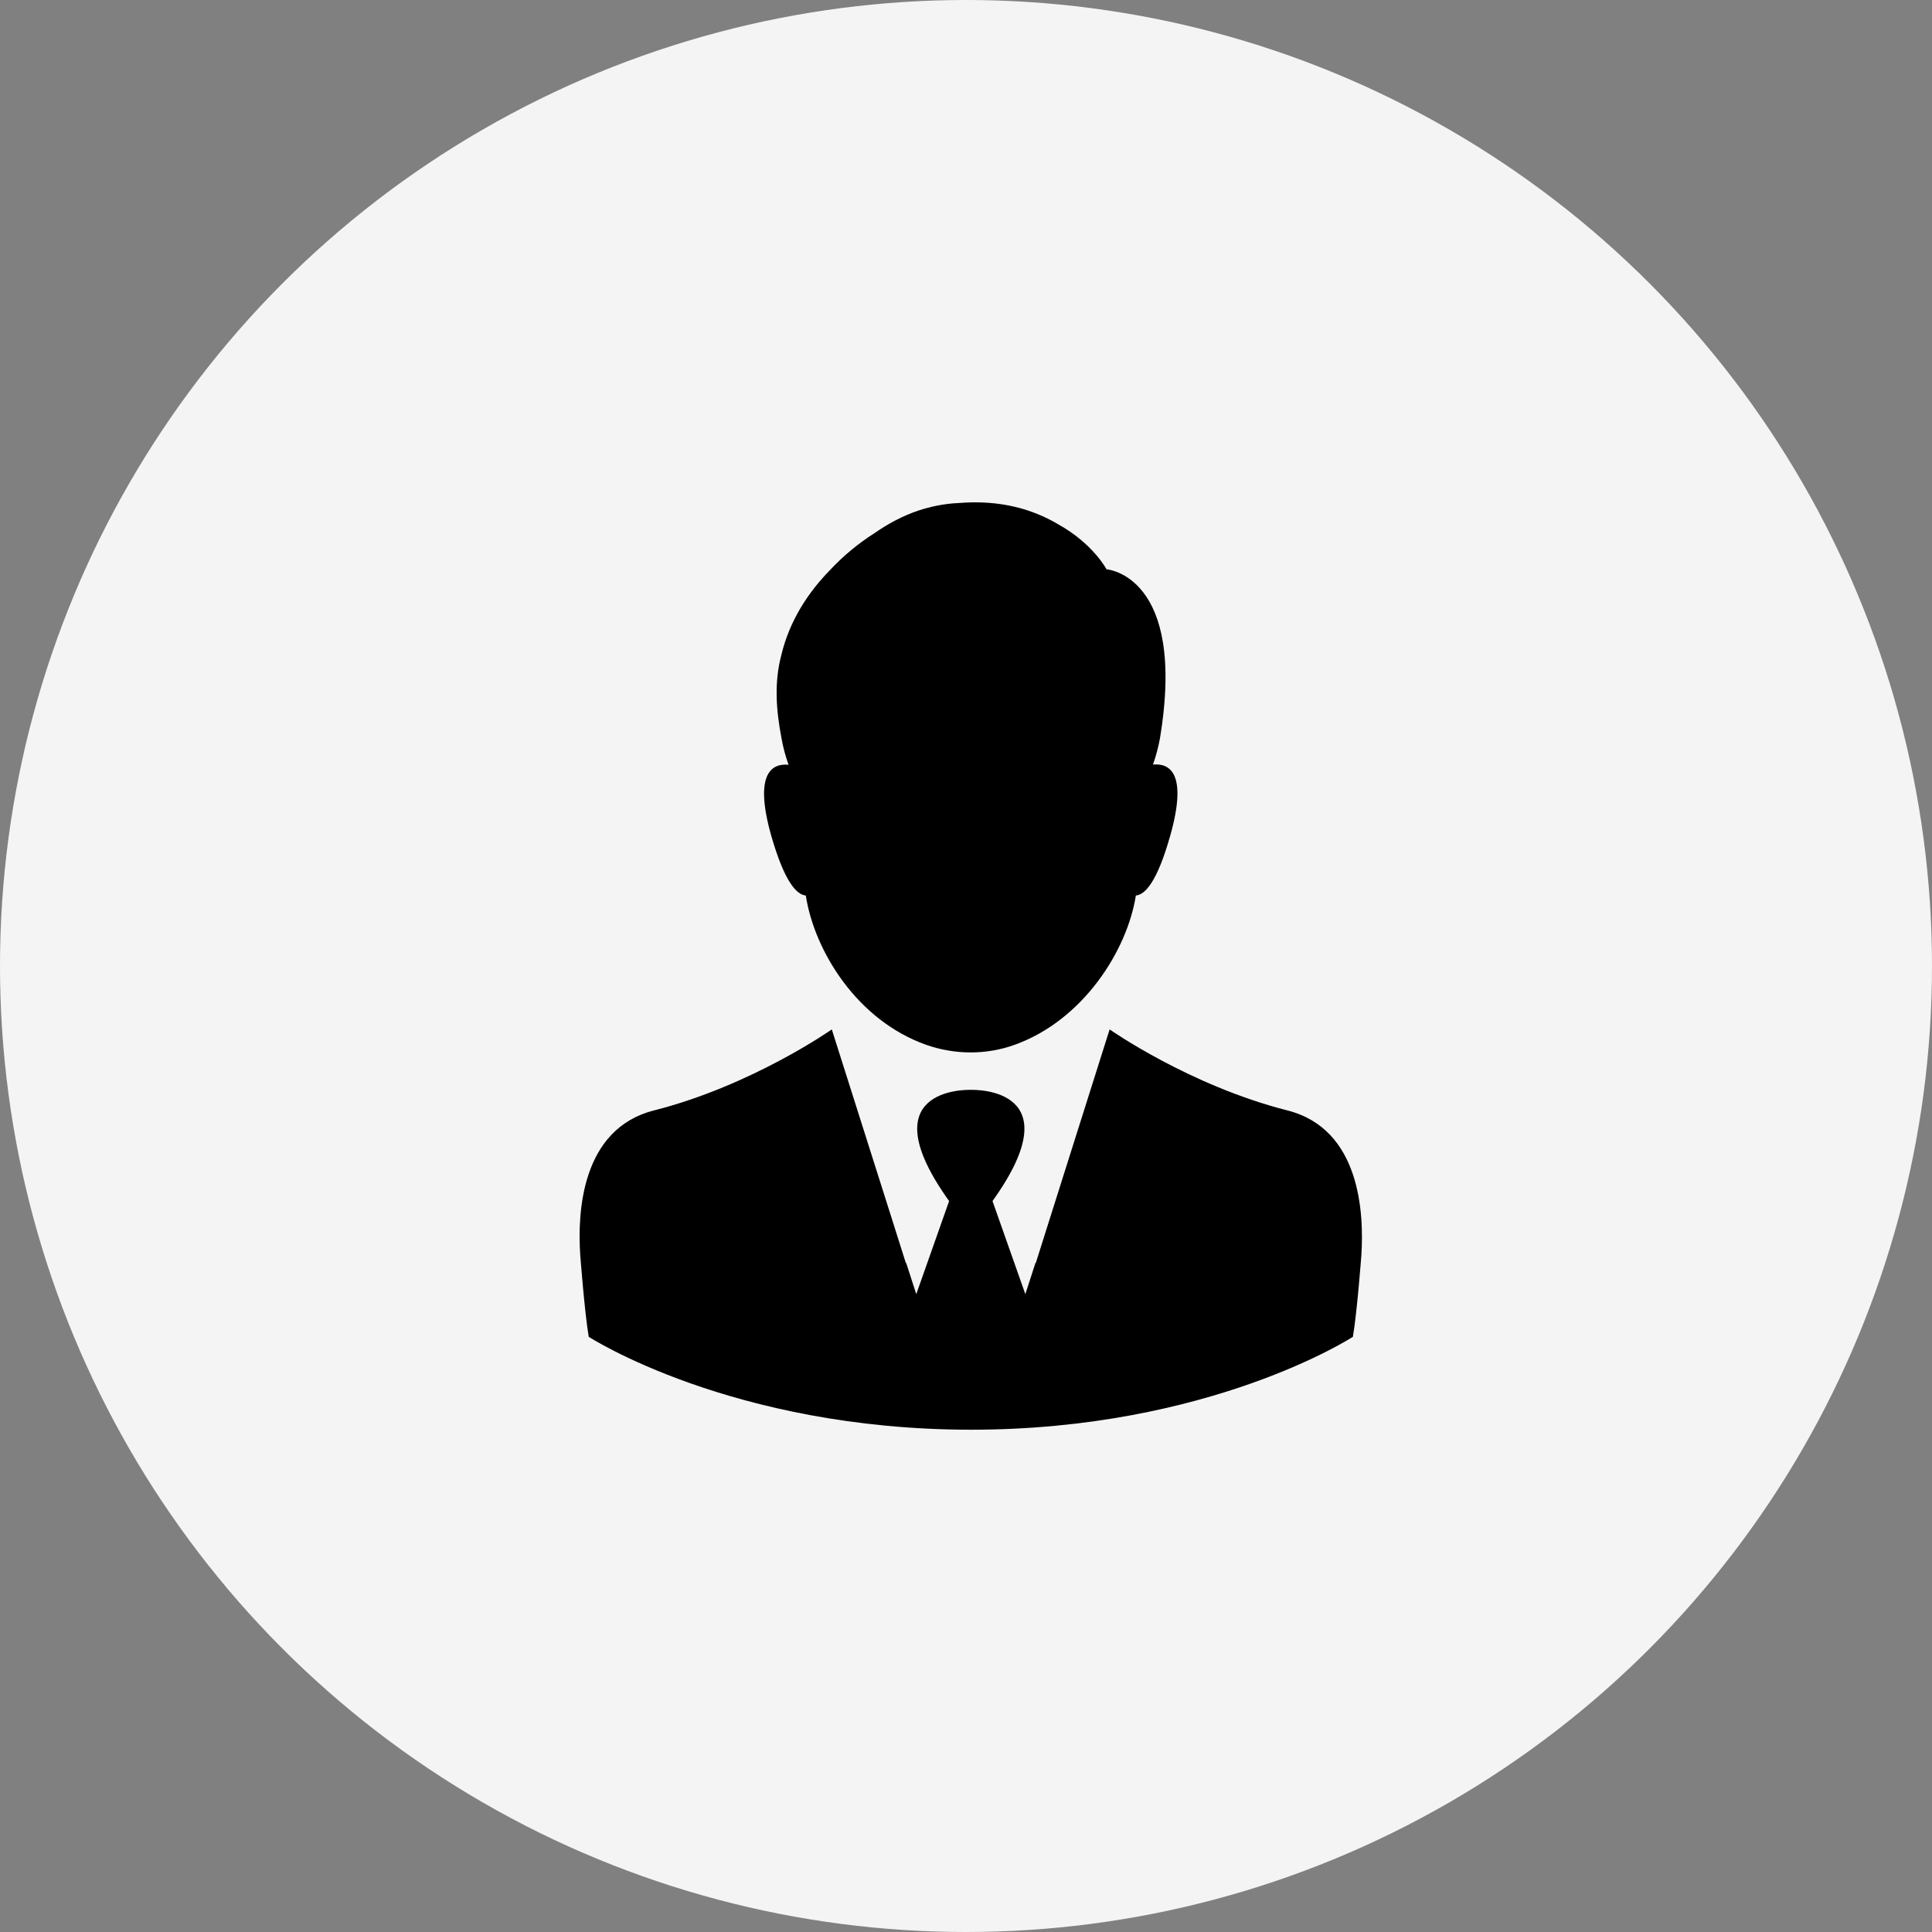<?xml version="1.0" encoding="UTF-8"?> <svg xmlns="http://www.w3.org/2000/svg" width="50" height="50" viewBox="0 0 50 50" fill="none"><rect x="0" y="0" width="50" height="50" fill="#808080" stroke="none"/><circle cx="25" cy="25" r="25" fill="#F4F4F4"></circle><path d="M20.854 23.176C21.073 24.597 22.171 26.406 23.975 27.042C24.715 27.3 25.525 27.305 26.266 27.037C28.04 26.396 29.173 24.592 29.396 23.176C29.635 23.156 29.948 22.823 30.286 21.625C30.748 19.99 30.256 19.747 29.839 19.787C29.918 19.563 29.978 19.334 30.018 19.116C30.723 14.877 28.636 14.733 28.636 14.733C28.636 14.733 28.288 14.067 27.379 13.565C26.768 13.202 25.918 12.924 24.8 13.019C24.437 13.034 24.094 13.108 23.771 13.212C23.359 13.351 22.981 13.555 22.638 13.794C22.221 14.057 21.823 14.385 21.476 14.758C20.924 15.324 20.432 16.055 20.218 16.964C20.039 17.645 20.079 18.355 20.228 19.121C20.268 19.344 20.328 19.568 20.407 19.792C19.99 19.752 19.498 19.995 19.96 21.63C20.303 22.823 20.616 23.156 20.854 23.176Z" fill="black"></path><path d="M33.319 28.738C30.779 28.092 28.717 26.641 28.717 26.641L27.107 31.734L26.804 32.693L26.799 32.678L26.536 33.493L25.686 31.083C27.773 28.171 25.264 28.201 25.125 28.206C24.985 28.201 22.476 28.171 24.563 31.083L23.713 33.493L23.45 32.678L23.445 32.693L23.142 31.734L21.527 26.641C21.527 26.641 19.465 28.092 16.925 28.738C15.032 29.22 14.943 31.406 15.017 32.484C15.017 32.484 15.127 33.95 15.236 34.596C15.236 34.596 18.933 36.996 25.125 37.001C31.316 37.001 35.013 34.596 35.013 34.596C35.123 33.95 35.232 32.484 35.232 32.484C35.301 31.406 35.212 29.22 33.319 28.738Z" fill="black"></path></svg> 